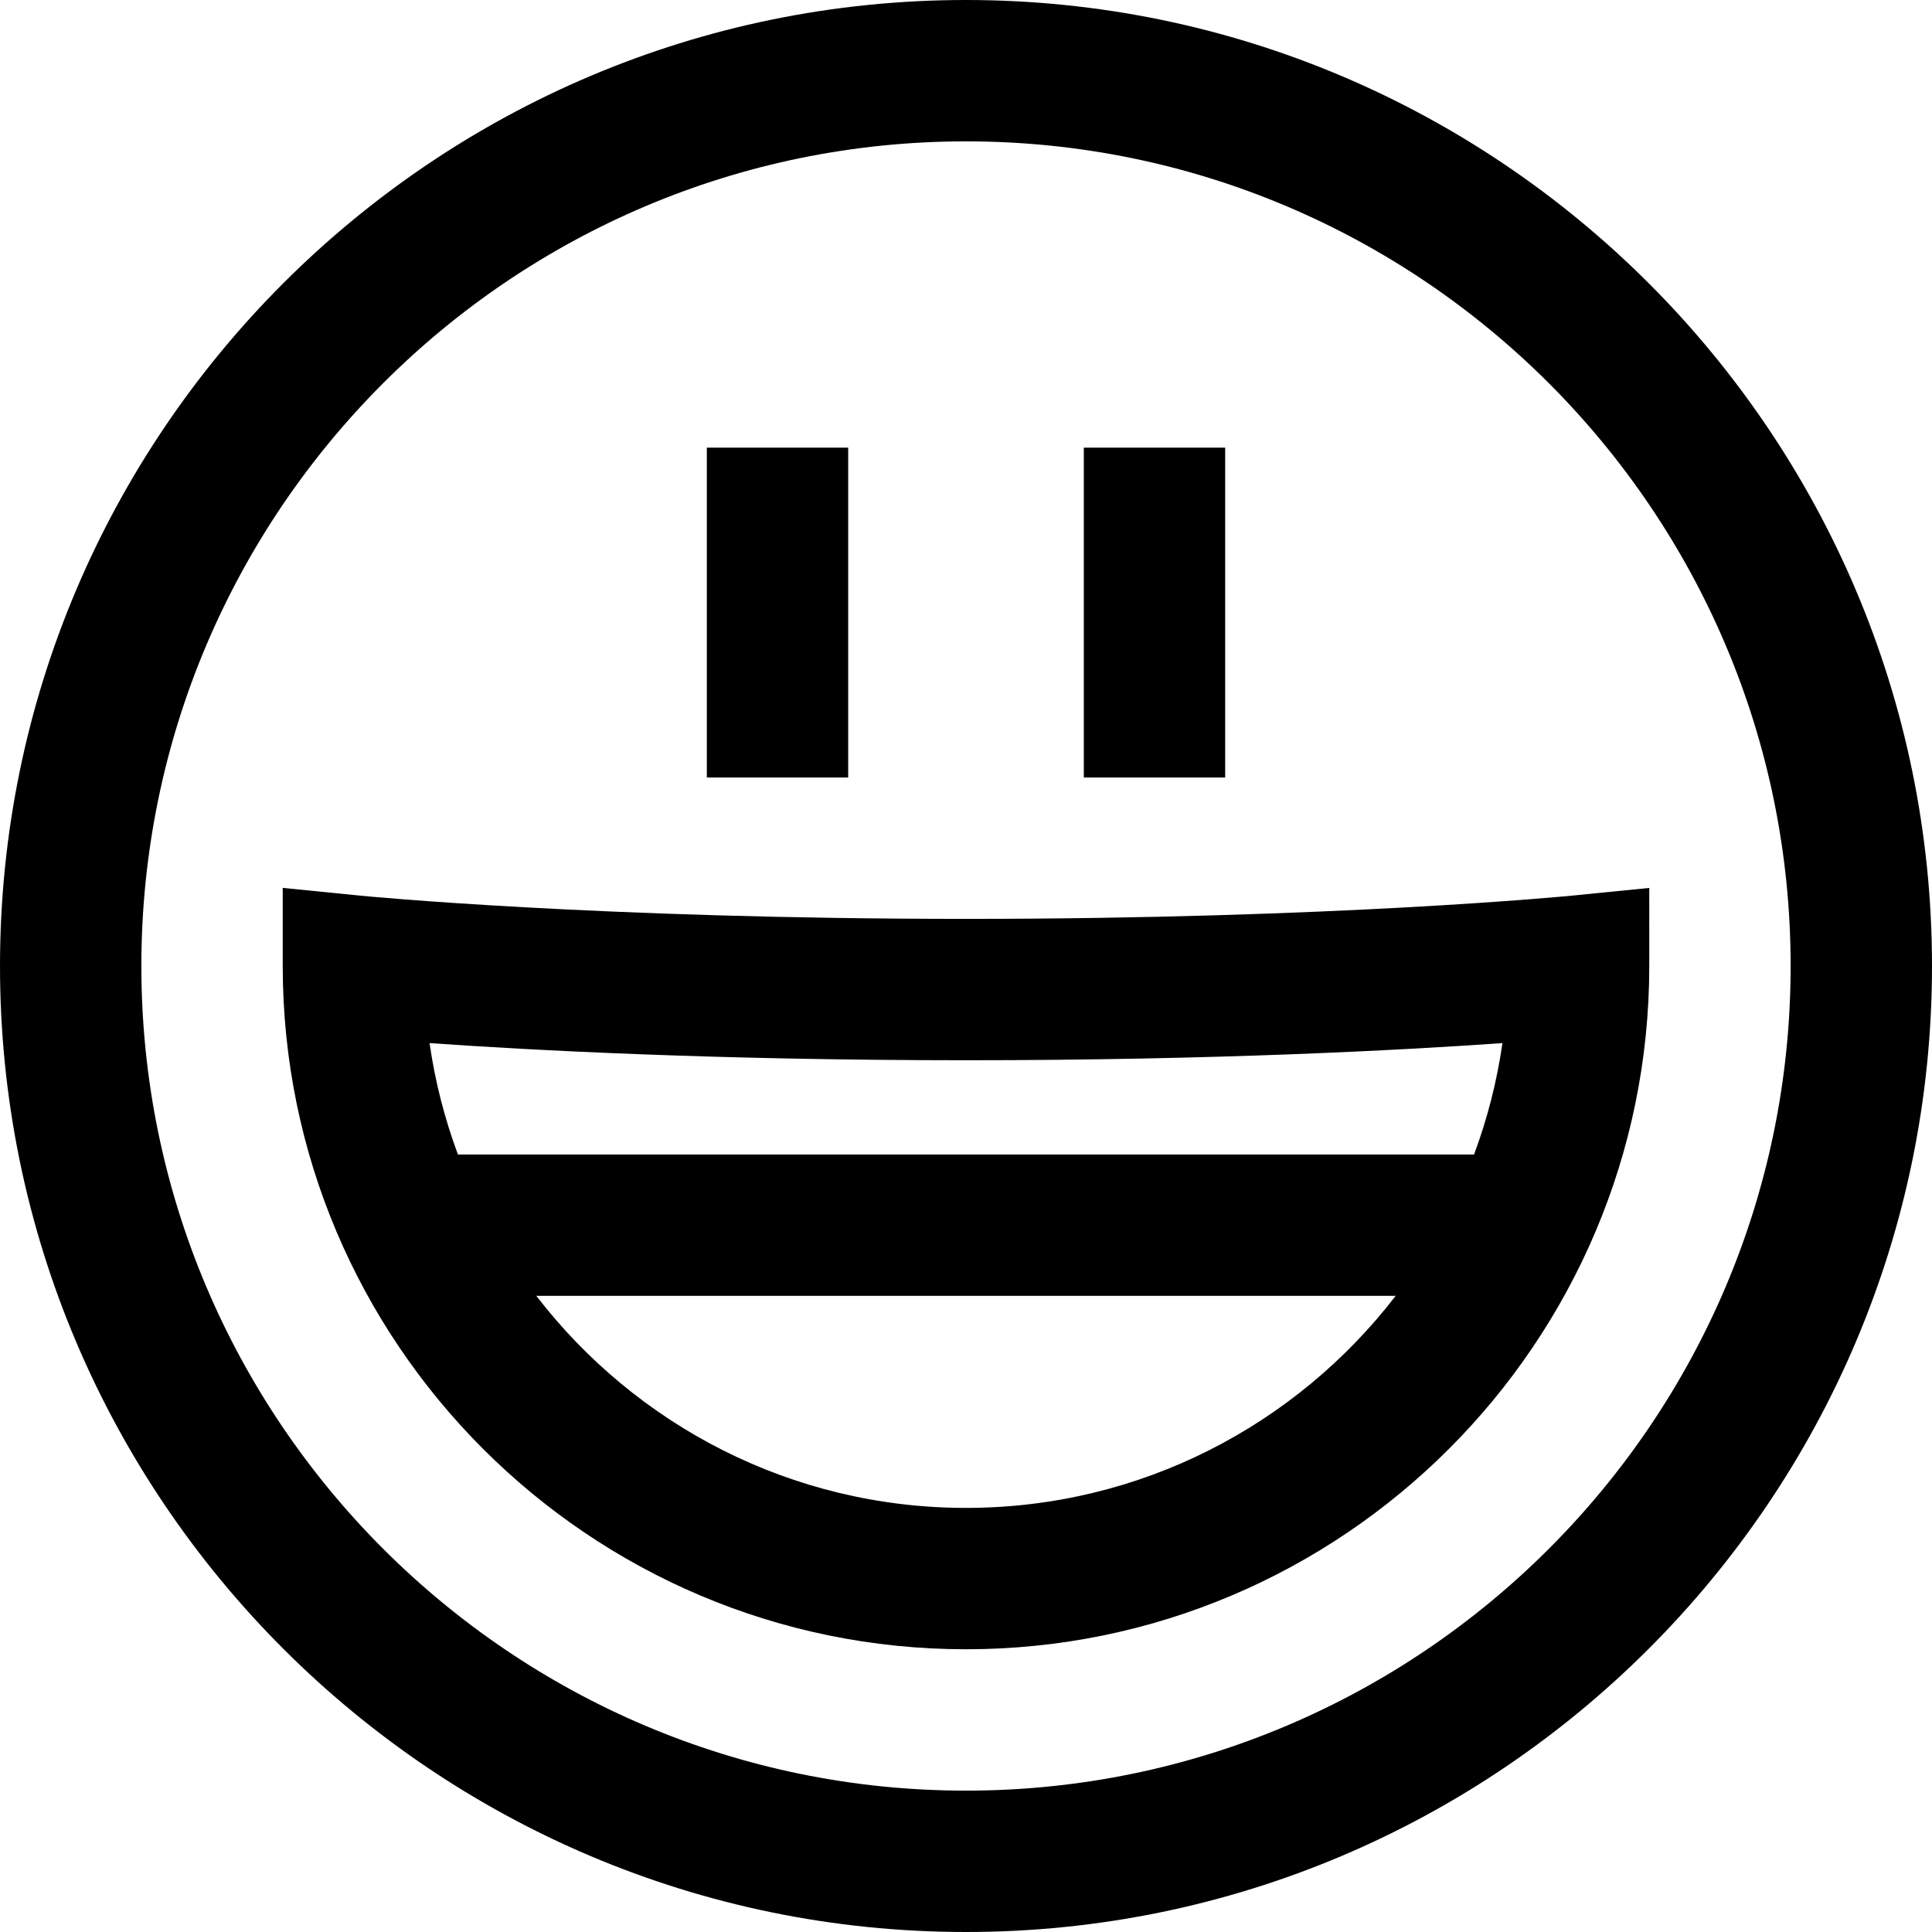 <?xml version="1.0" encoding="iso-8859-1"?>
<!-- Generator: Adobe Illustrator 19.0.0, SVG Export Plug-In . SVG Version: 6.00 Build 0)  -->
<svg version="1.1" id="Layer_1" xmlns="http://www.w3.org/2000/svg" xmlns:xlink="http://www.w3.org/1999/xlink" x="0px" y="0px"
	 viewBox="0 0 512 512" style="enable-background:new 0 0 512 512;" xml:space="preserve">
<g>
	<g>
		<path d="M256,0C114.84,0,0,114.84,0,256s114.84,256,256,256s256-114.84,256-256S397.16,0,256,0z M256,474.537
			c-120.501,0-218.537-98.036-218.537-218.537S135.499,37.463,256,37.463S474.537,135.499,474.537,256S376.501,474.537,256,474.537z
			"/>
	</g>
</g>
<g>
	<g>
		<path d="M437.071,235.309l-20.59,2.053c-0.617,0.061-62.837,6.15-160.481,6.15s-159.864-6.089-160.477-6.151l-20.596-2.059V256
			c0,99.844,81.229,181.073,181.073,181.073S437.073,355.844,437.073,256L437.071,235.309z M256,399.61
			c-46.321,0-87.589-22.046-113.868-56.195h227.734C343.589,377.564,302.321,399.61,256,399.61z M390.641,305.951H121.359
			c-3.505-9.418-6.058-19.295-7.52-29.521c26.617,1.876,76.094,4.546,142.161,4.546s115.545-2.67,142.161-4.546
			C396.699,286.655,394.146,296.533,390.641,305.951z"/>
	</g>
</g>
<g>
	<g>
		<rect x="187.317" y="118.634" width="37.463" height="87.415"/>
	</g>
</g>
<g>
	<g>
		<rect x="287.219" y="118.634" width="37.463" height="87.415"/>
	</g>
</g>
<g>
</g>
<g>
</g>
<g>
</g>
<g>
</g>
<g>
</g>
<g>
</g>
<g>
</g>
<g>
</g>
<g>
</g>
<g>
</g>
<g>
</g>
<g>
</g>
<g>
</g>
<g>
</g>
<g>
</g>
</svg>

